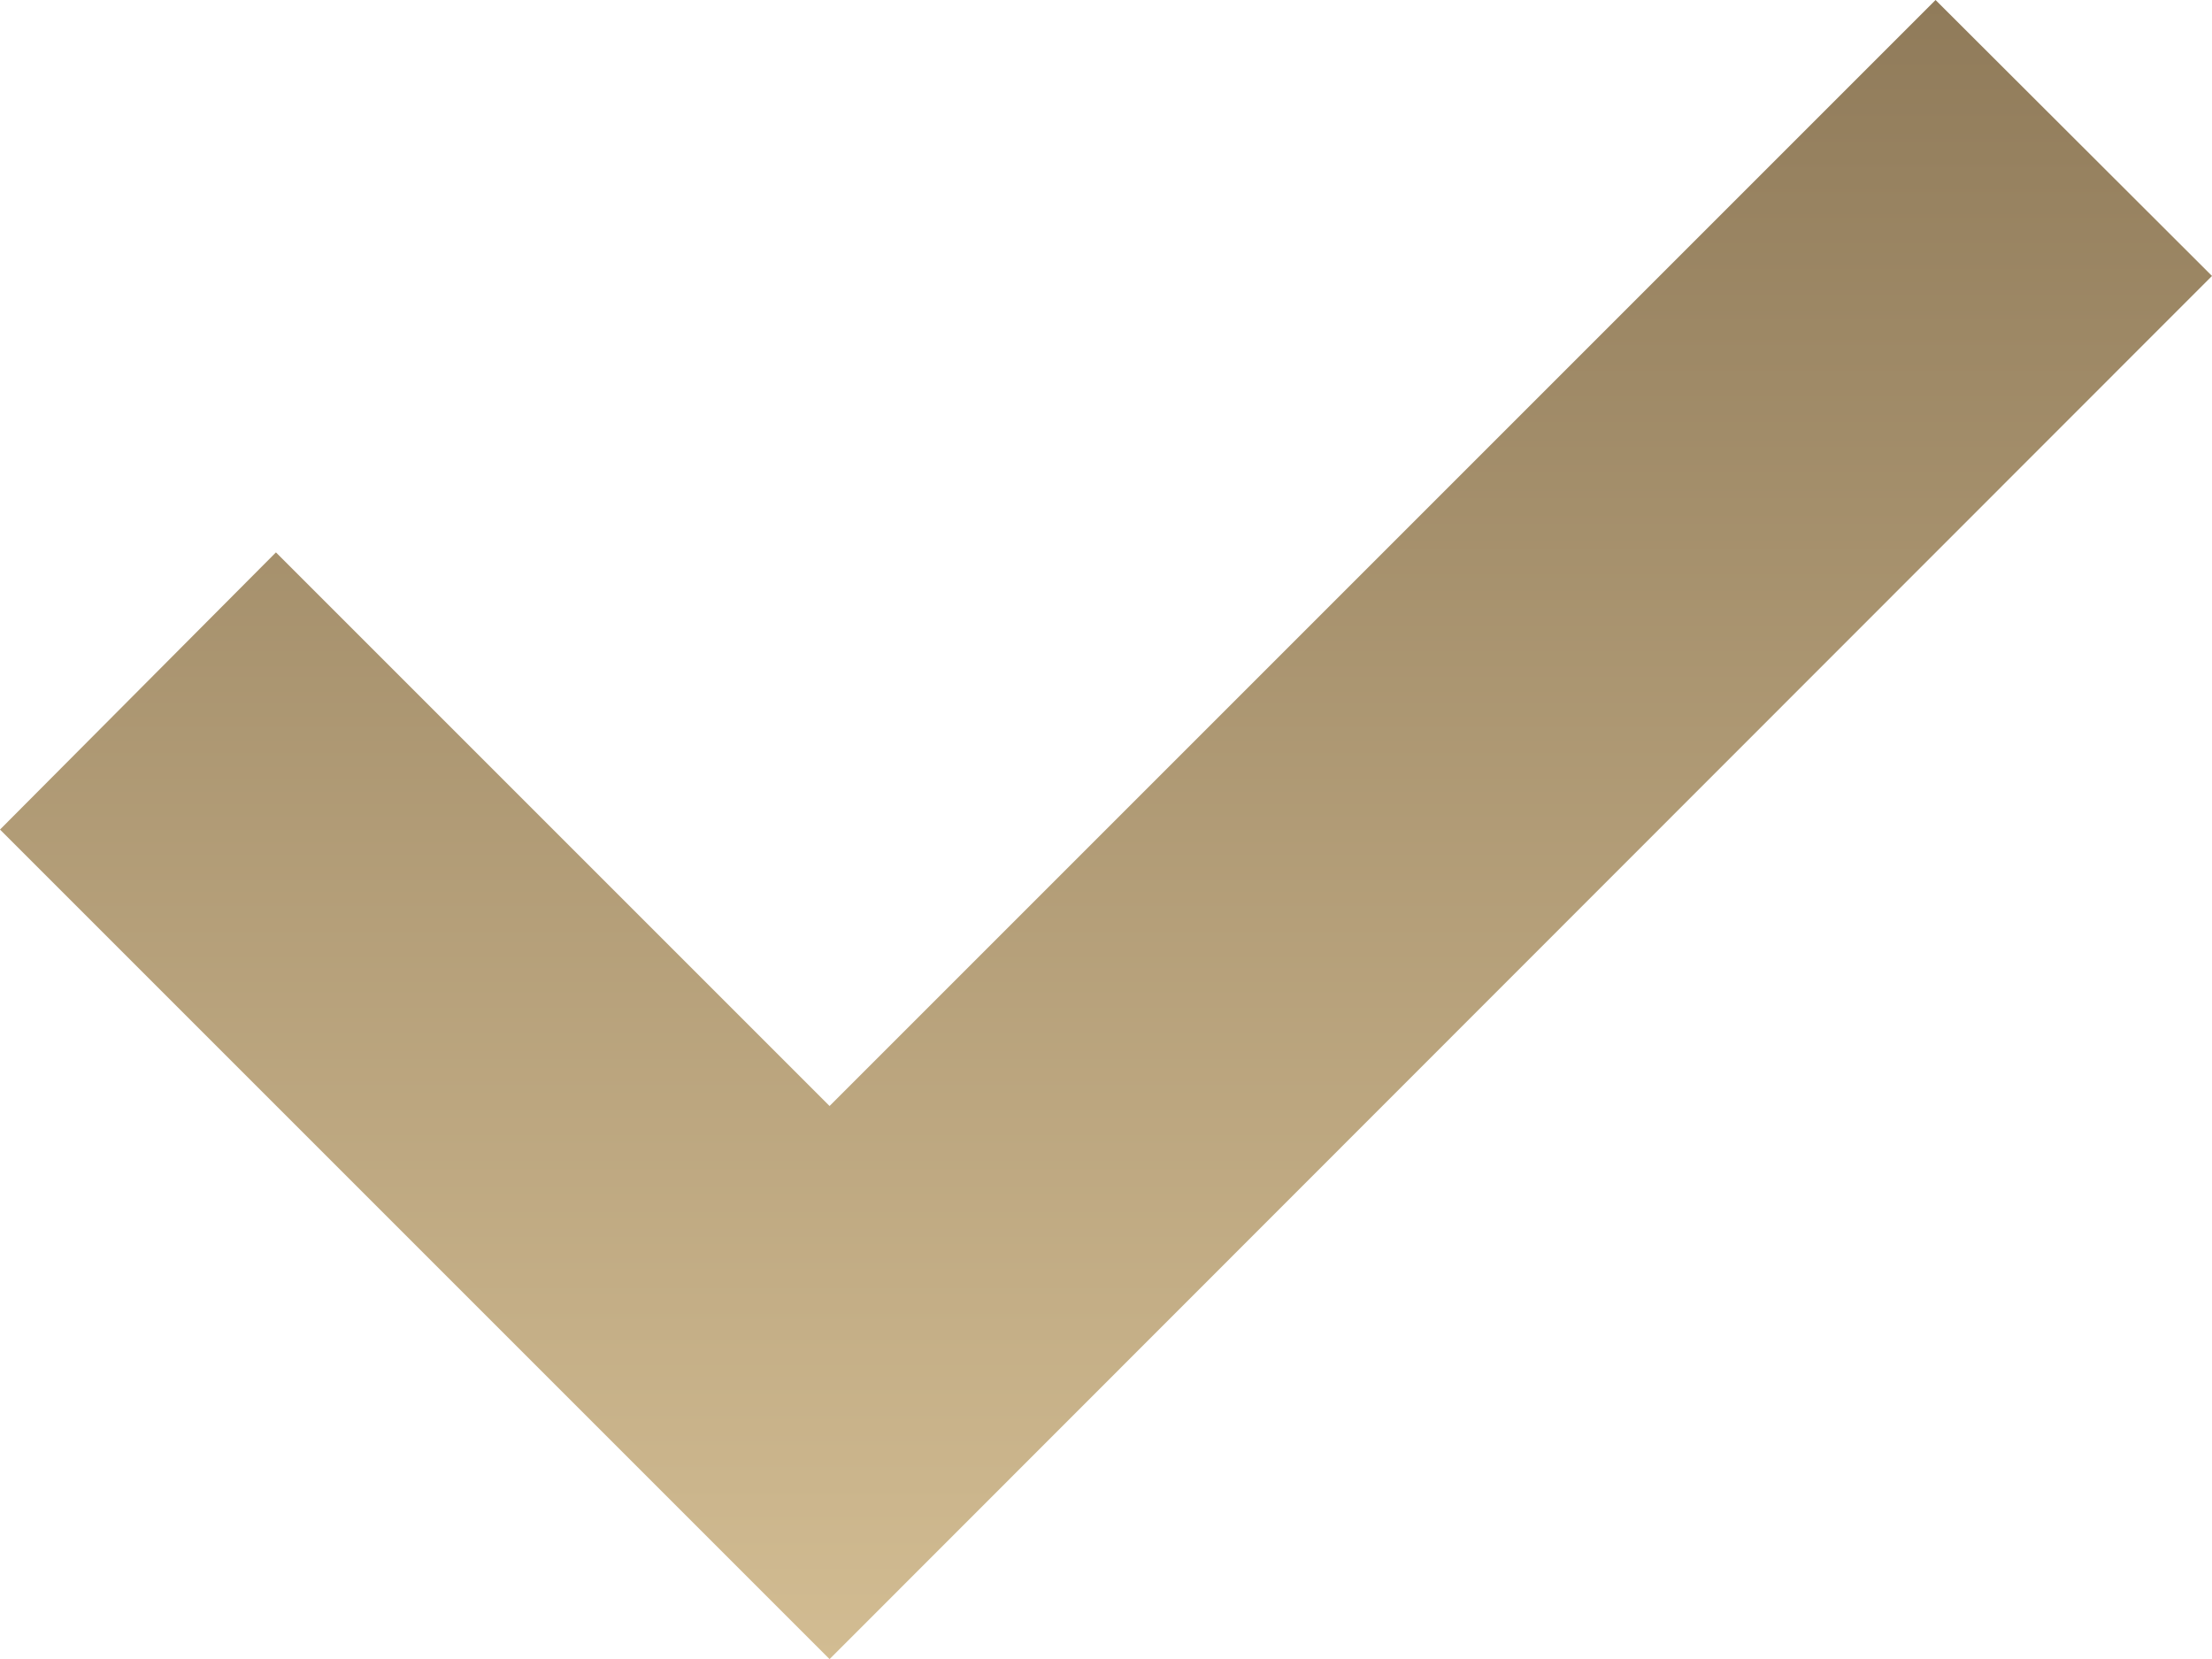 <svg viewBox="0 0 17.98 13.485" height="13.485" width="17.98" xmlns="http://www.w3.org/2000/svg">
    <defs>
        <linearGradient gradientUnits="objectBoundingBox" y2="1" x2=".5" x1=".5" id="whabt95s4a">
            <stop stop-color="#907b5a" offset="0"></stop>
            <stop stop-color="#d2bc92" offset="1"></stop>
        </linearGradient>
    </defs>
    <path transform="translate(-6.343 -7.757)" d="M13.086 16.747l-4.5-4.5L6.343 14.5l6.743 6.743L24.323 10l-2.247-2.243z" fill="url(#whabt95s4a)"></path>
</svg>
